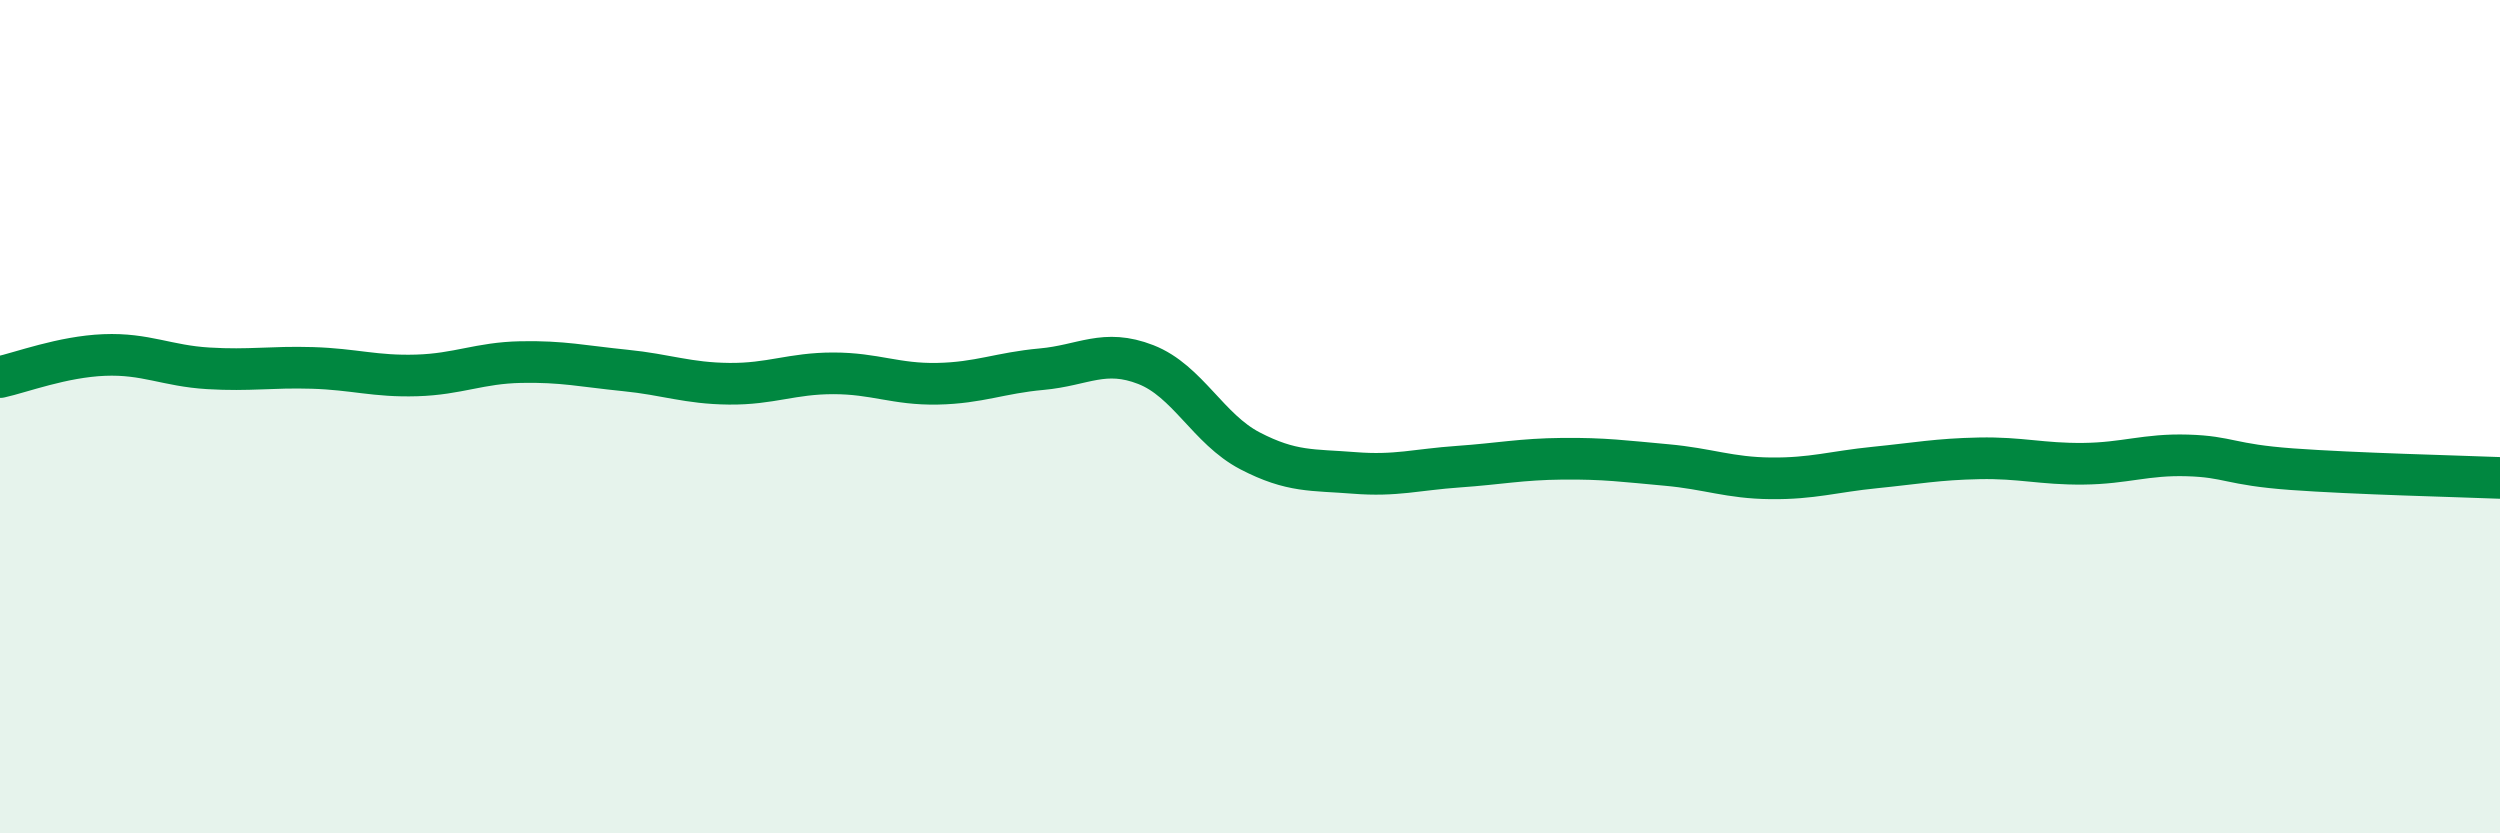 
    <svg width="60" height="20" viewBox="0 0 60 20" xmlns="http://www.w3.org/2000/svg">
      <path
        d="M 0,9.05 C 0.5,8.94 1.5,8.56 2.5,8.52 C 3.5,8.48 4,8.78 5,8.84 C 6,8.9 6.5,8.8 7.5,8.83 C 8.5,8.86 9,9.04 10,9.01 C 11,8.98 11.5,8.71 12.5,8.69 C 13.5,8.67 14,8.79 15,8.89 C 16,8.99 16.5,9.2 17.5,9.21 C 18.5,9.22 19,8.96 20,8.96 C 21,8.96 21.5,9.23 22.5,9.21 C 23.5,9.19 24,8.95 25,8.86 C 26,8.77 26.5,8.36 27.5,8.75 C 28.5,9.14 29,10.3 30,10.82 C 31,11.34 31.5,11.27 32.5,11.35 C 33.5,11.43 34,11.27 35,11.2 C 36,11.13 36.5,11.02 37.5,11.01 C 38.5,11 39,11.07 40,11.16 C 41,11.25 41.5,11.47 42.5,11.48 C 43.5,11.49 44,11.32 45,11.22 C 46,11.12 46.5,11.02 47.5,11 C 48.5,10.98 49,11.14 50,11.13 C 51,11.12 51.5,10.9 52.5,10.93 C 53.5,10.96 53.5,11.15 55,11.26 C 56.5,11.37 59,11.43 60,11.47L60 20L0 20Z"
        fill="#008740"
        opacity="0.1"
        stroke-linecap="round"
        stroke-linejoin="round"
      />
      <path
        d="M 0,9.05 C 0.5,8.94 1.5,8.56 2.5,8.52 C 3.5,8.48 4,8.78 5,8.84 C 6,8.9 6.5,8.8 7.5,8.83 C 8.5,8.86 9,9.04 10,9.01 C 11,8.98 11.5,8.71 12.5,8.69 C 13.5,8.67 14,8.79 15,8.89 C 16,8.99 16.5,9.2 17.5,9.21 C 18.5,9.22 19,8.96 20,8.96 C 21,8.96 21.5,9.23 22.5,9.21 C 23.5,9.19 24,8.95 25,8.86 C 26,8.77 26.5,8.36 27.5,8.75 C 28.5,9.14 29,10.3 30,10.82 C 31,11.34 31.5,11.27 32.5,11.35 C 33.5,11.43 34,11.27 35,11.2 C 36,11.13 36.5,11.02 37.5,11.01 C 38.5,11 39,11.07 40,11.16 C 41,11.25 41.5,11.47 42.5,11.48 C 43.5,11.49 44,11.32 45,11.22 C 46,11.12 46.5,11.02 47.5,11 C 48.5,10.98 49,11.14 50,11.13 C 51,11.12 51.5,10.9 52.5,10.93 C 53.5,10.96 53.5,11.15 55,11.26 C 56.5,11.37 59,11.43 60,11.47"
        stroke="#008740"
        stroke-width="1"
        fill="none"
        stroke-linecap="round"
        stroke-linejoin="round"
      />
    </svg>
  